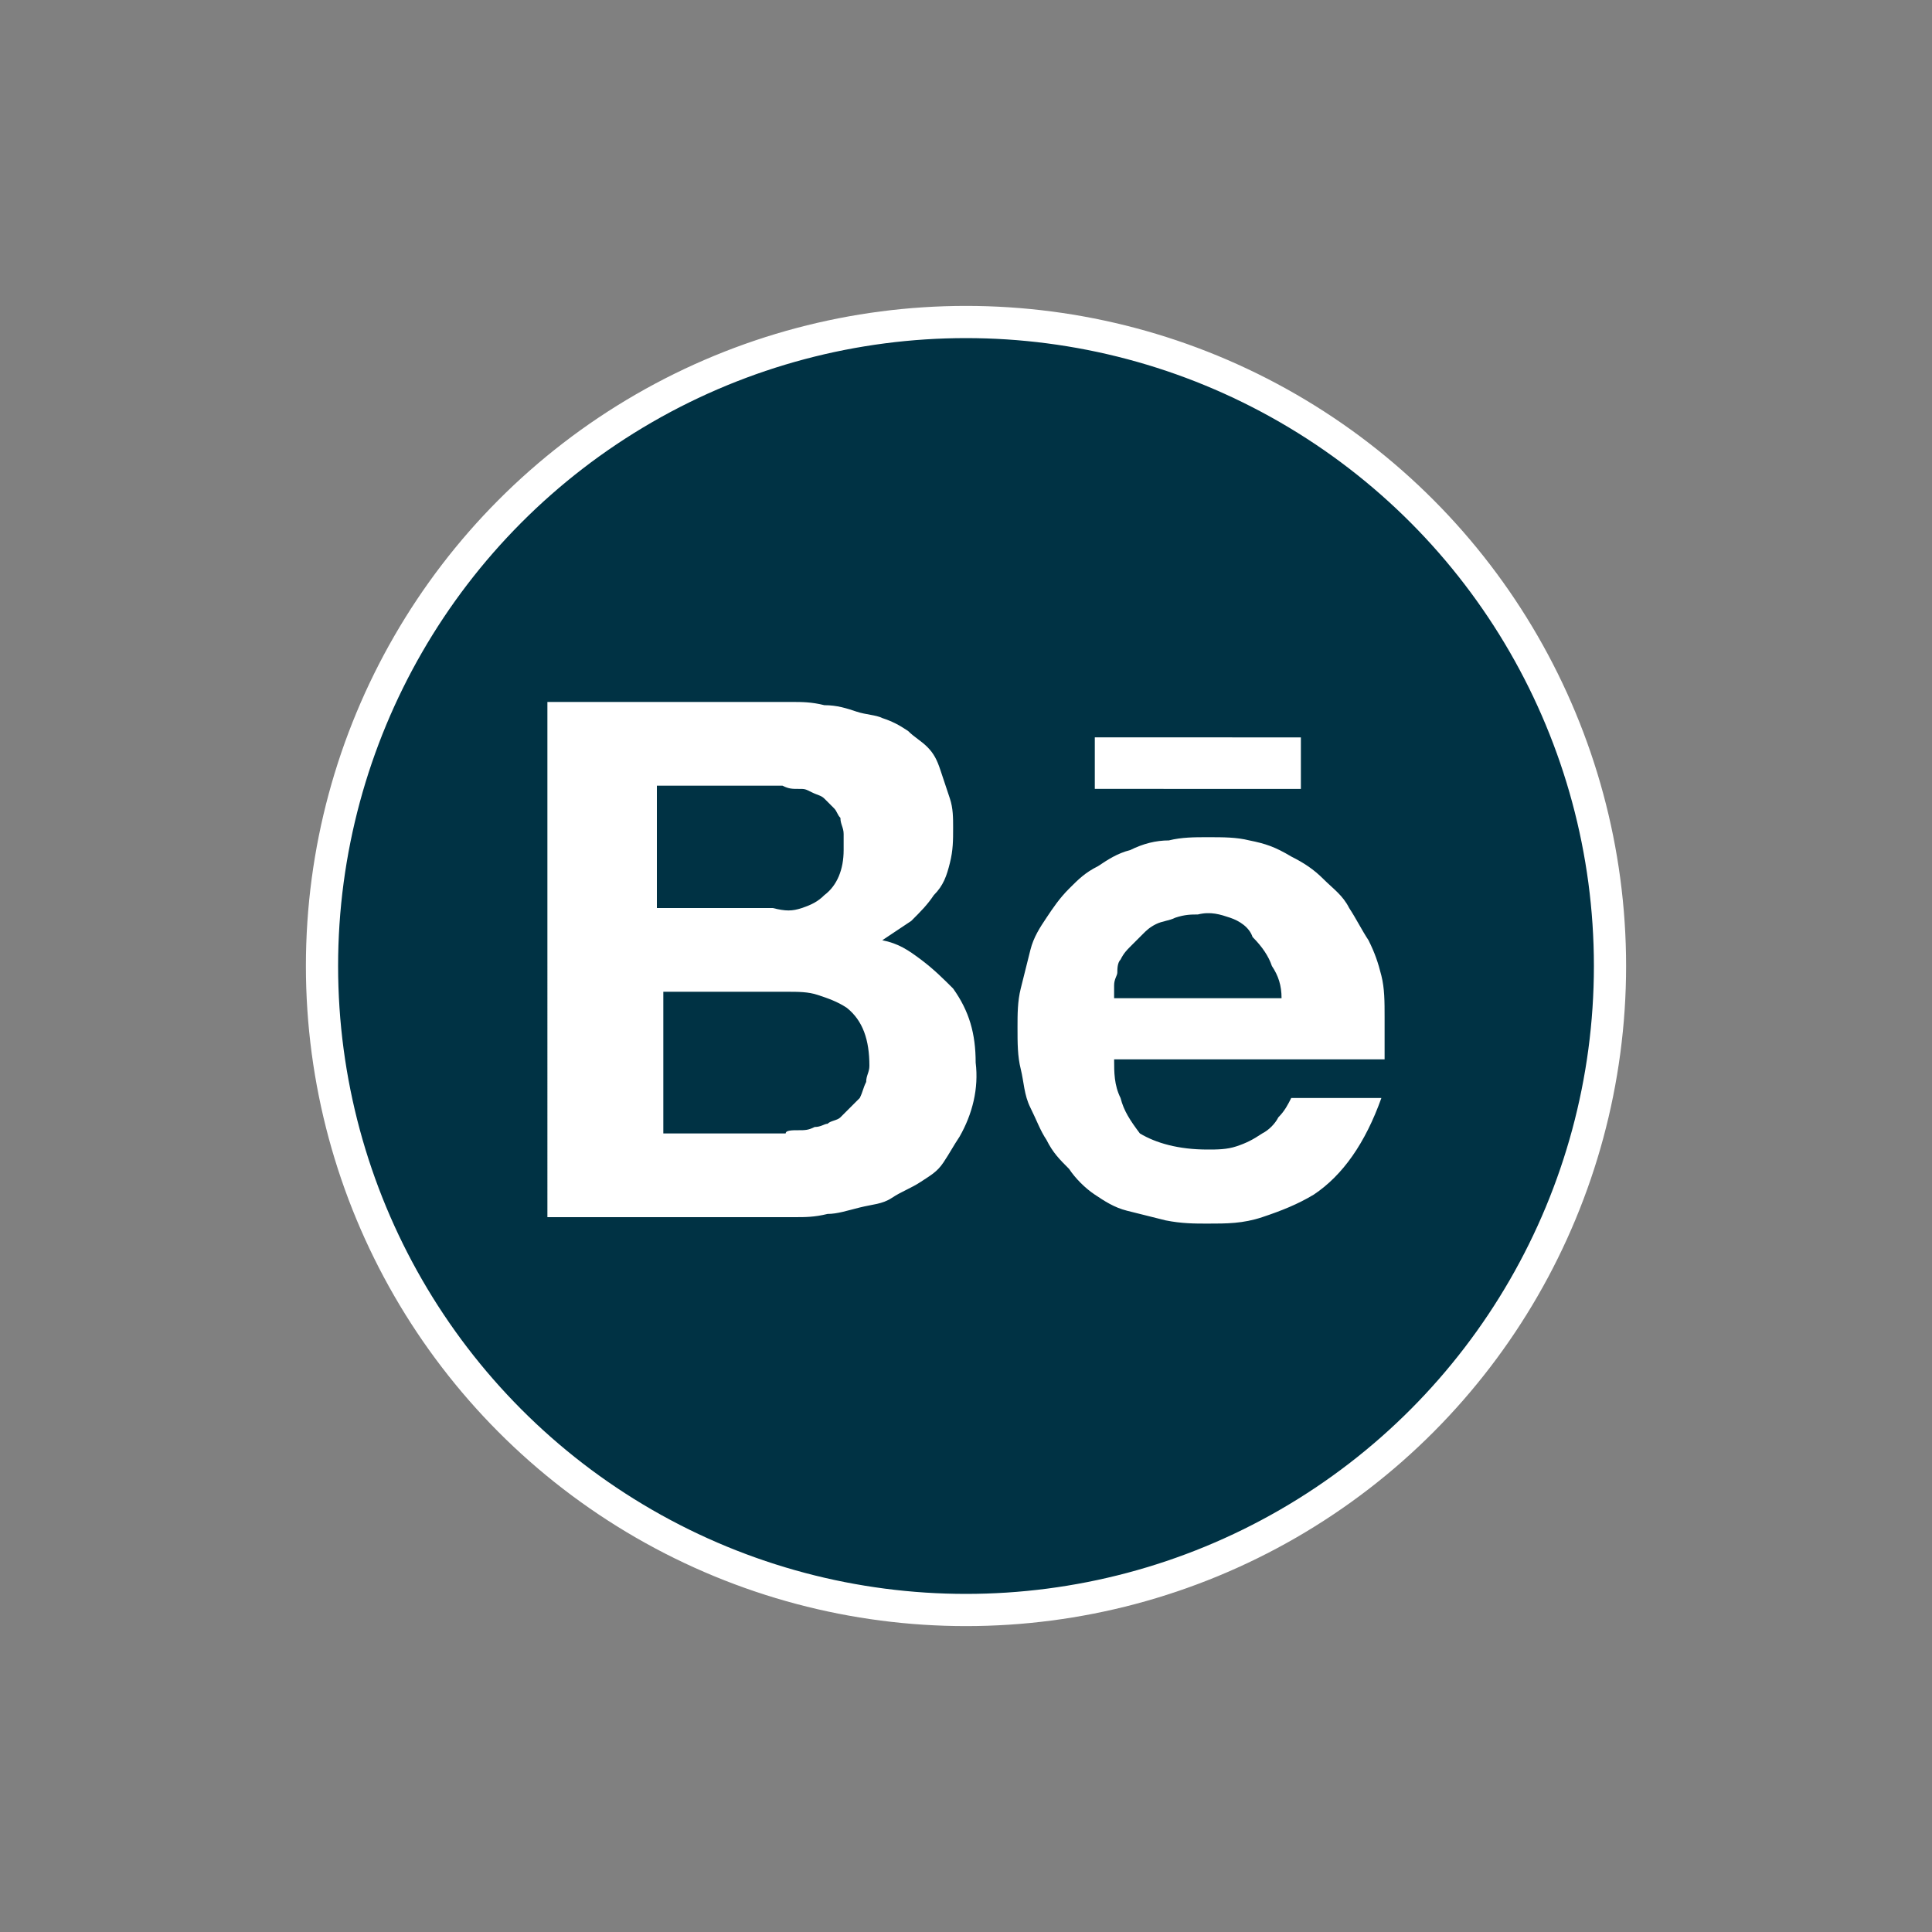 <?xml version="1.0" encoding="utf-8"?>
<!-- Generator: Adobe Illustrator 25.4.1, SVG Export Plug-In . SVG Version: 6.00 Build 0)  -->
<svg version="1.1" id="Calque_1" xmlns="http://www.w3.org/2000/svg" xmlns:xlink="http://www.w3.org/1999/xlink" x="0px" y="0px"
	 viewBox="0 0 60 60" style="enable-background:new 0 0 60 60;" xml:space="preserve">
<rect x="0" y="0" width="60" height="60" fill="#808080" stroke="none"/>
<style type="text/css">
	.st0{fill:#003244;stroke:#FFFFFF;stroke-miterlimit:10;}
	.st1{fill:#FFFFFF;}
</style>
<circle class="st0" cx="30" cy="30" r="20"/>
<path id="_x3C_Tracé_transparent_x3E_" class="st1" d="M25.6,21.9c0.4,0,0.7,0.1,1,0.2c0.3,0.1,0.6,0.1,0.8,0.2
	c0.3,0.1,0.5,0.2,0.8,0.4c0.2,0.2,0.4,0.3,0.6,0.5c0.2,0.2,0.3,0.4,0.4,0.7c0.1,0.3,0.2,0.6,0.3,0.9c0.1,0.3,0.1,0.6,0.1,0.9
	c0,0.4,0,0.7-0.1,1.1c-0.1,0.4-0.2,0.7-0.5,1c-0.2,0.3-0.4,0.5-0.7,0.8c-0.3,0.2-0.6,0.4-0.9,0.6c0.5,0.1,0.8,0.3,1.2,0.6
	c0.4,0.3,0.7,0.6,1,0.9c0.5,0.7,0.7,1.4,0.7,2.3c0.1,0.8-0.1,1.6-0.5,2.3c-0.2,0.3-0.3,0.5-0.5,0.8c-0.2,0.3-0.4,0.4-0.7,0.6
	c-0.3,0.2-0.6,0.3-0.9,0.5s-0.6,0.2-1,0.3c-0.4,0.1-0.7,0.2-1,0.2c-0.4,0.1-0.7,0.1-1,0.1c-2.6,0-5.2,0-7.7,0V21.8h7.6
	C24.9,21.8,25.2,21.8,25.6,21.9z M24.9,28.2c0.3-0.1,0.5-0.2,0.7-0.4c0.4-0.3,0.6-0.8,0.6-1.4c0-0.2,0-0.3,0-0.5
	c0-0.2-0.1-0.3-0.1-0.5c-0.1-0.1-0.1-0.2-0.2-0.3c-0.1-0.1-0.2-0.2-0.3-0.3c-0.1-0.1-0.2-0.1-0.4-0.2s-0.2-0.1-0.4-0.1
	c-0.2,0-0.3,0-0.5-0.1c-0.2,0-0.3,0-0.5,0c-1.1,0-2.2,0-3.4,0v3.8l3.6,0C24.4,28.3,24.6,28.3,24.9,28.2z M24.8,35.1
	c0.2,0,0.3,0,0.5-0.1c0.2,0,0.3-0.1,0.4-0.1c0.1-0.1,0.3-0.1,0.4-0.2c0.1-0.1,0.2-0.2,0.3-0.3s0.2-0.2,0.3-0.3
	c0.1-0.2,0.1-0.3,0.2-0.5c0-0.2,0.1-0.3,0.1-0.5c0-0.8-0.2-1.4-0.7-1.8c-0.3-0.2-0.6-0.3-0.9-0.4c-0.3-0.1-0.6-0.1-1-0.1
	c-1.3,0-2.5,0-3.8,0v4.4h3.8l0,0C24.4,35.1,24.6,35.1,24.8,35.1z M37.5,35.7c0.3,0,0.6,0,0.9-0.1c0.3-0.1,0.5-0.2,0.8-0.4
	c0.2-0.1,0.4-0.3,0.5-0.5c0.2-0.2,0.3-0.4,0.4-0.6c0.9,0,1.9,0,2.8,0c-0.5,1.4-1.2,2.4-2.1,3c-0.5,0.3-1,0.5-1.6,0.7
	c-0.6,0.2-1.1,0.2-1.7,0.2c-0.4,0-0.8,0-1.3-0.1c-0.4-0.1-0.8-0.2-1.2-0.3c-0.4-0.1-0.7-0.3-1-0.5c-0.3-0.2-0.6-0.5-0.8-0.8
	c-0.3-0.3-0.5-0.5-0.7-0.9c-0.2-0.3-0.3-0.6-0.5-1c-0.2-0.4-0.2-0.8-0.3-1.2c-0.1-0.4-0.1-0.8-0.1-1.3c0-0.4,0-0.8,0.1-1.2
	c0.1-0.4,0.2-0.8,0.3-1.2c0.1-0.4,0.3-0.7,0.5-1c0.2-0.3,0.4-0.6,0.7-0.9c0.3-0.3,0.5-0.5,0.9-0.7c0.3-0.2,0.6-0.4,1-0.5
	c0.4-0.2,0.8-0.3,1.2-0.3c0.4-0.1,0.8-0.1,1.2-0.1c0.5,0,0.9,0,1.3,0.1c0.5,0.1,0.8,0.2,1.3,0.5c0.4,0.2,0.7,0.4,1,0.7
	c0.3,0.3,0.6,0.5,0.8,0.9c0.2,0.3,0.4,0.7,0.6,1c0.2,0.4,0.3,0.7,0.4,1.1c0.1,0.4,0.1,0.8,0.1,1.3c0,0.4,0,0.8,0,1.3
	c-2.8,0-5.6,0-8.4,0c0,0.4,0,0.8,0.2,1.2c0.1,0.4,0.3,0.7,0.6,1.1C35.9,35.5,36.6,35.7,37.5,35.7z M38.2,28.5
	c-0.3-0.1-0.6-0.2-1-0.1c-0.2,0-0.4,0-0.7,0.1c-0.2,0.1-0.4,0.1-0.6,0.2c-0.2,0.1-0.3,0.2-0.4,0.3c-0.1,0.1-0.2,0.2-0.4,0.4
	c-0.1,0.1-0.2,0.2-0.3,0.4c-0.1,0.1-0.1,0.3-0.1,0.4c0,0.1-0.1,0.2-0.1,0.4c0,0.1,0,0.2,0,0.4c1.7,0,3.5,0,5.2,0
	c0-0.4-0.1-0.7-0.3-1c-0.1-0.3-0.3-0.6-0.6-0.9c0,0,0,0,0,0C38.8,28.8,38.5,28.6,38.2,28.5z M40.4,22.9v1.6H34v-1.6
	C36.1,22.9,38.3,22.9,40.4,22.9z"/>
</svg>
